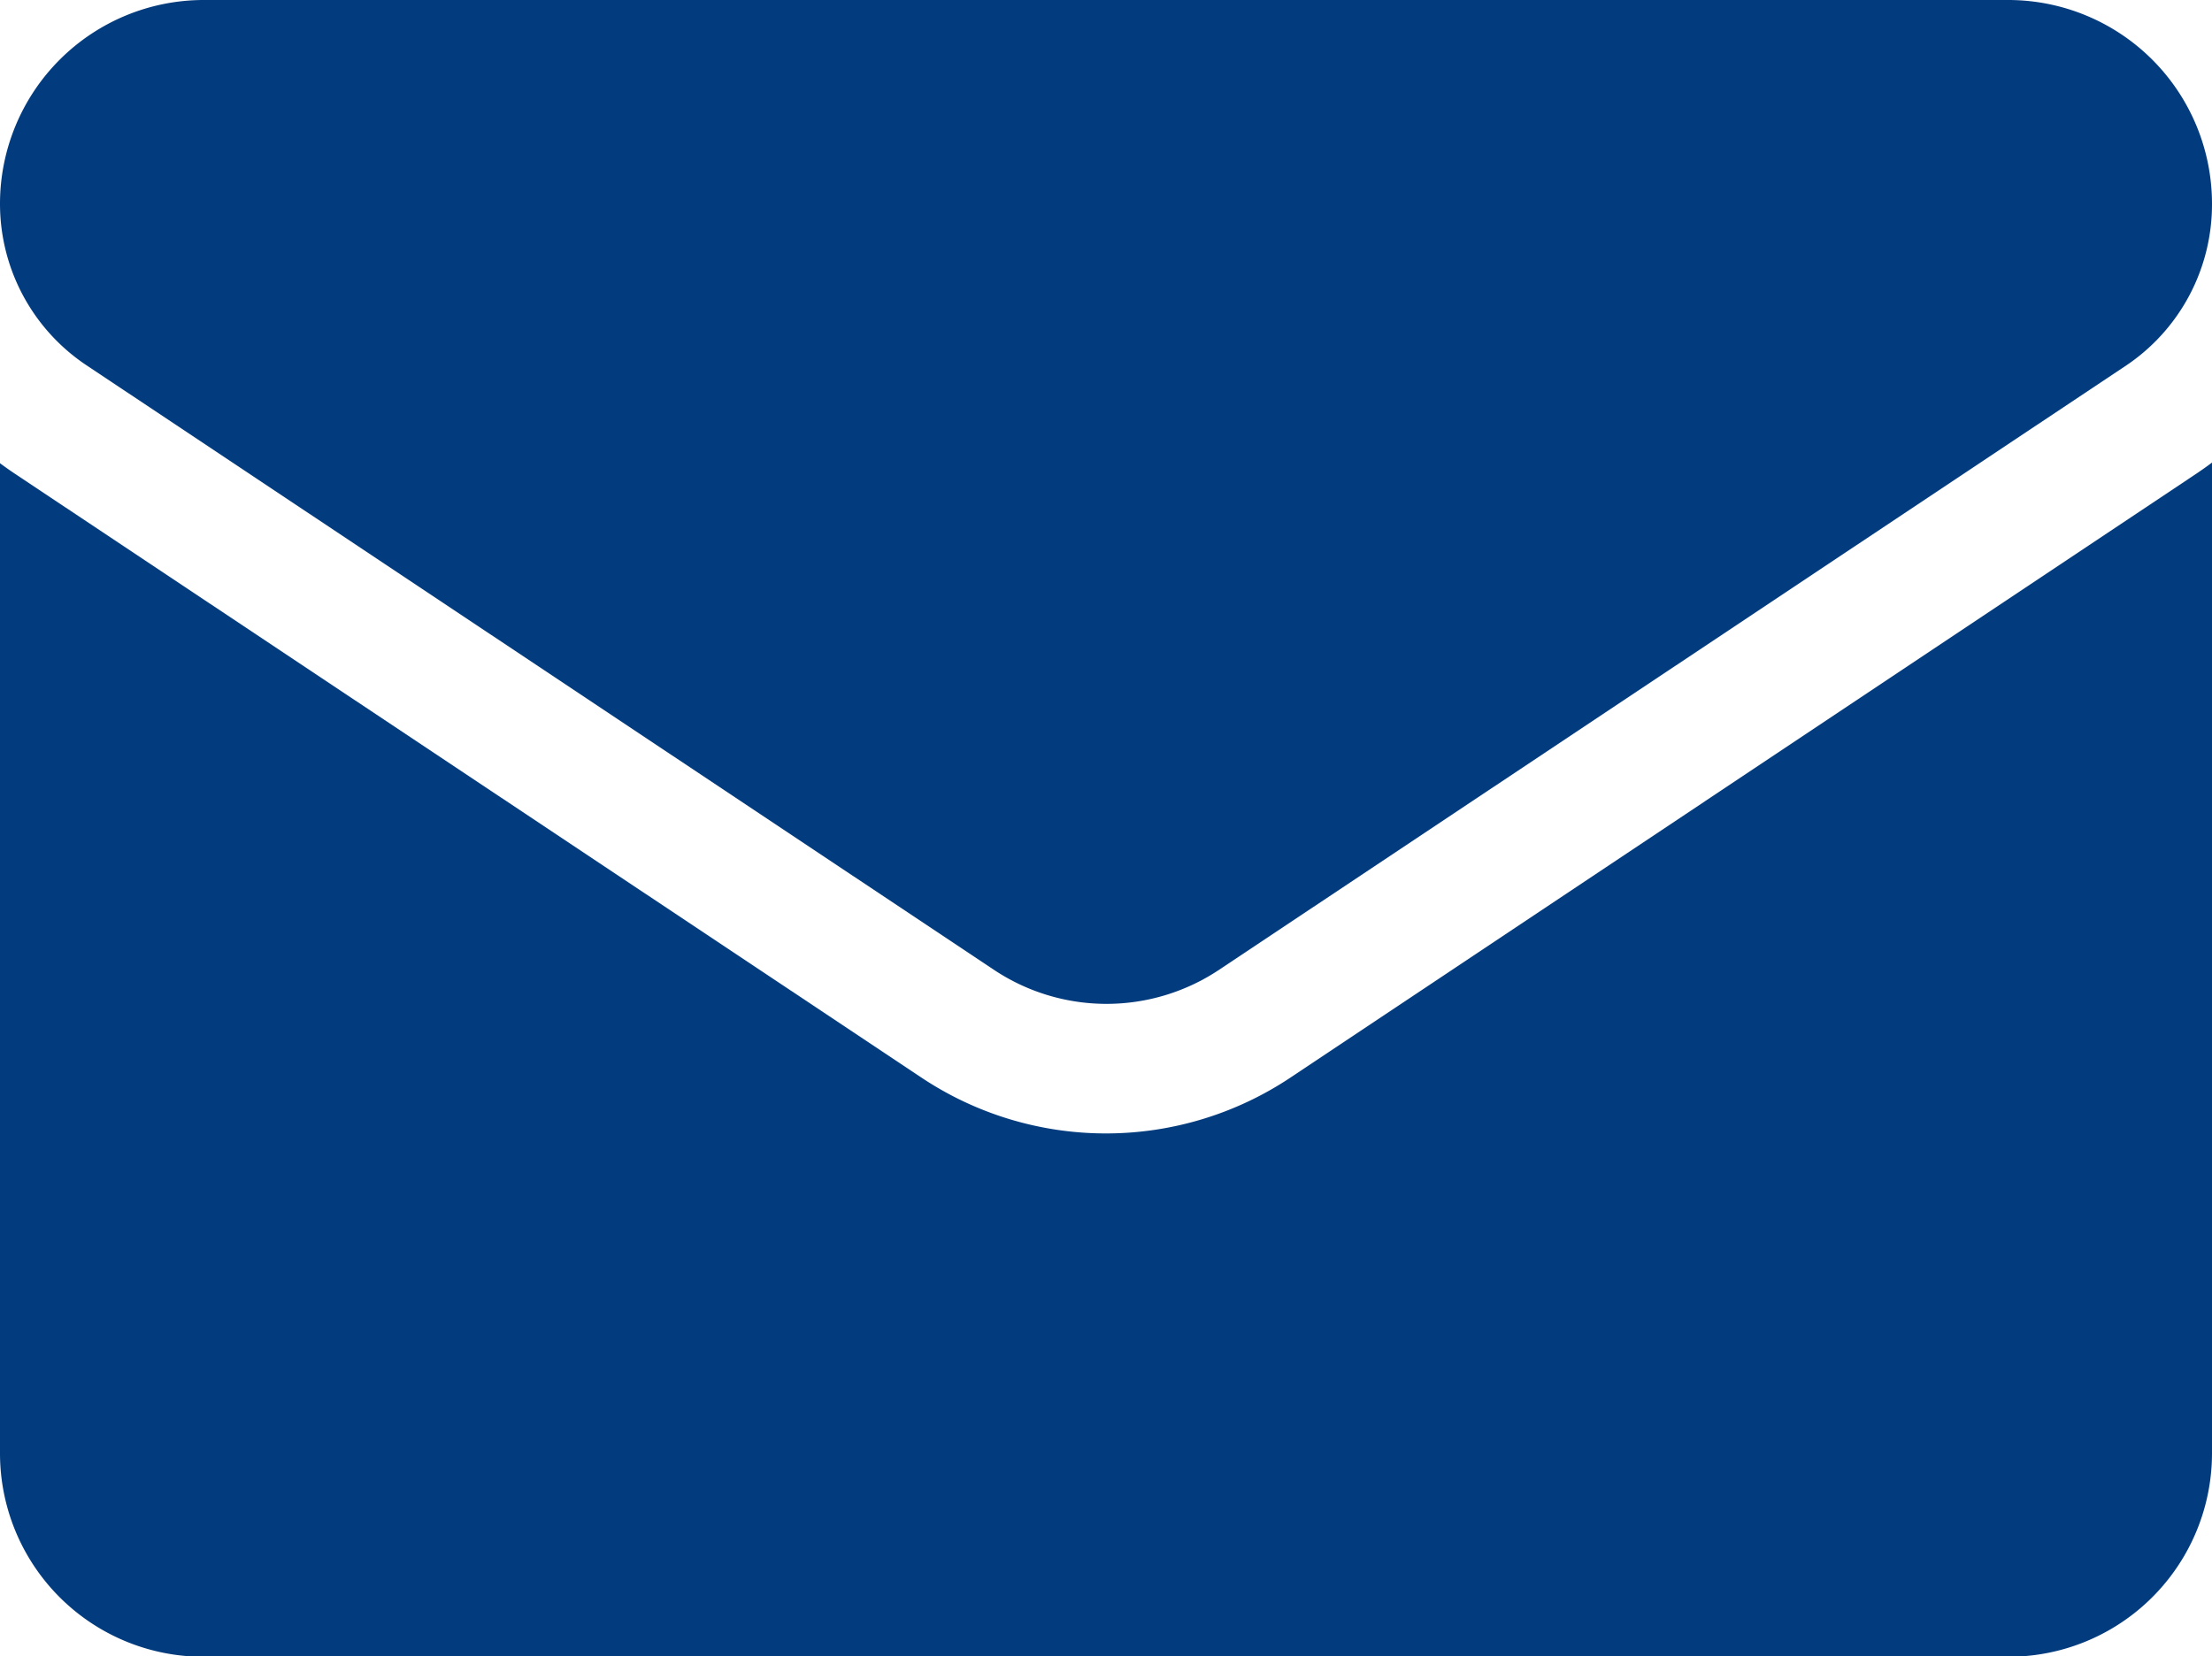 <svg xmlns="http://www.w3.org/2000/svg" width="20" height="14.979" viewBox="0 0 20 14.979"><g transform="translate(0 -64.266)"><path d="M11.671,176.96a3.008,3.008,0,0,1-3.343,0L.133,171.5c-.045-.03-.09-.062-.133-.094v8.953A1.84,1.84,0,0,0,1.841,182.2H18.159A1.841,1.841,0,0,0,20,180.355V171.4c-.043.033-.088.064-.133.095Z" transform="translate(0 -102.951)" fill="#033c7e"/><path d="M.783,67.57l8.2,5.464a1.836,1.836,0,0,0,2.043,0l8.2-5.464A1.755,1.755,0,0,0,20,66.107a1.843,1.843,0,0,0-1.841-1.841H1.841A1.843,1.843,0,0,0,0,66.107,1.754,1.754,0,0,0,.783,67.57Z" fill="#033c7e"/></g></svg>